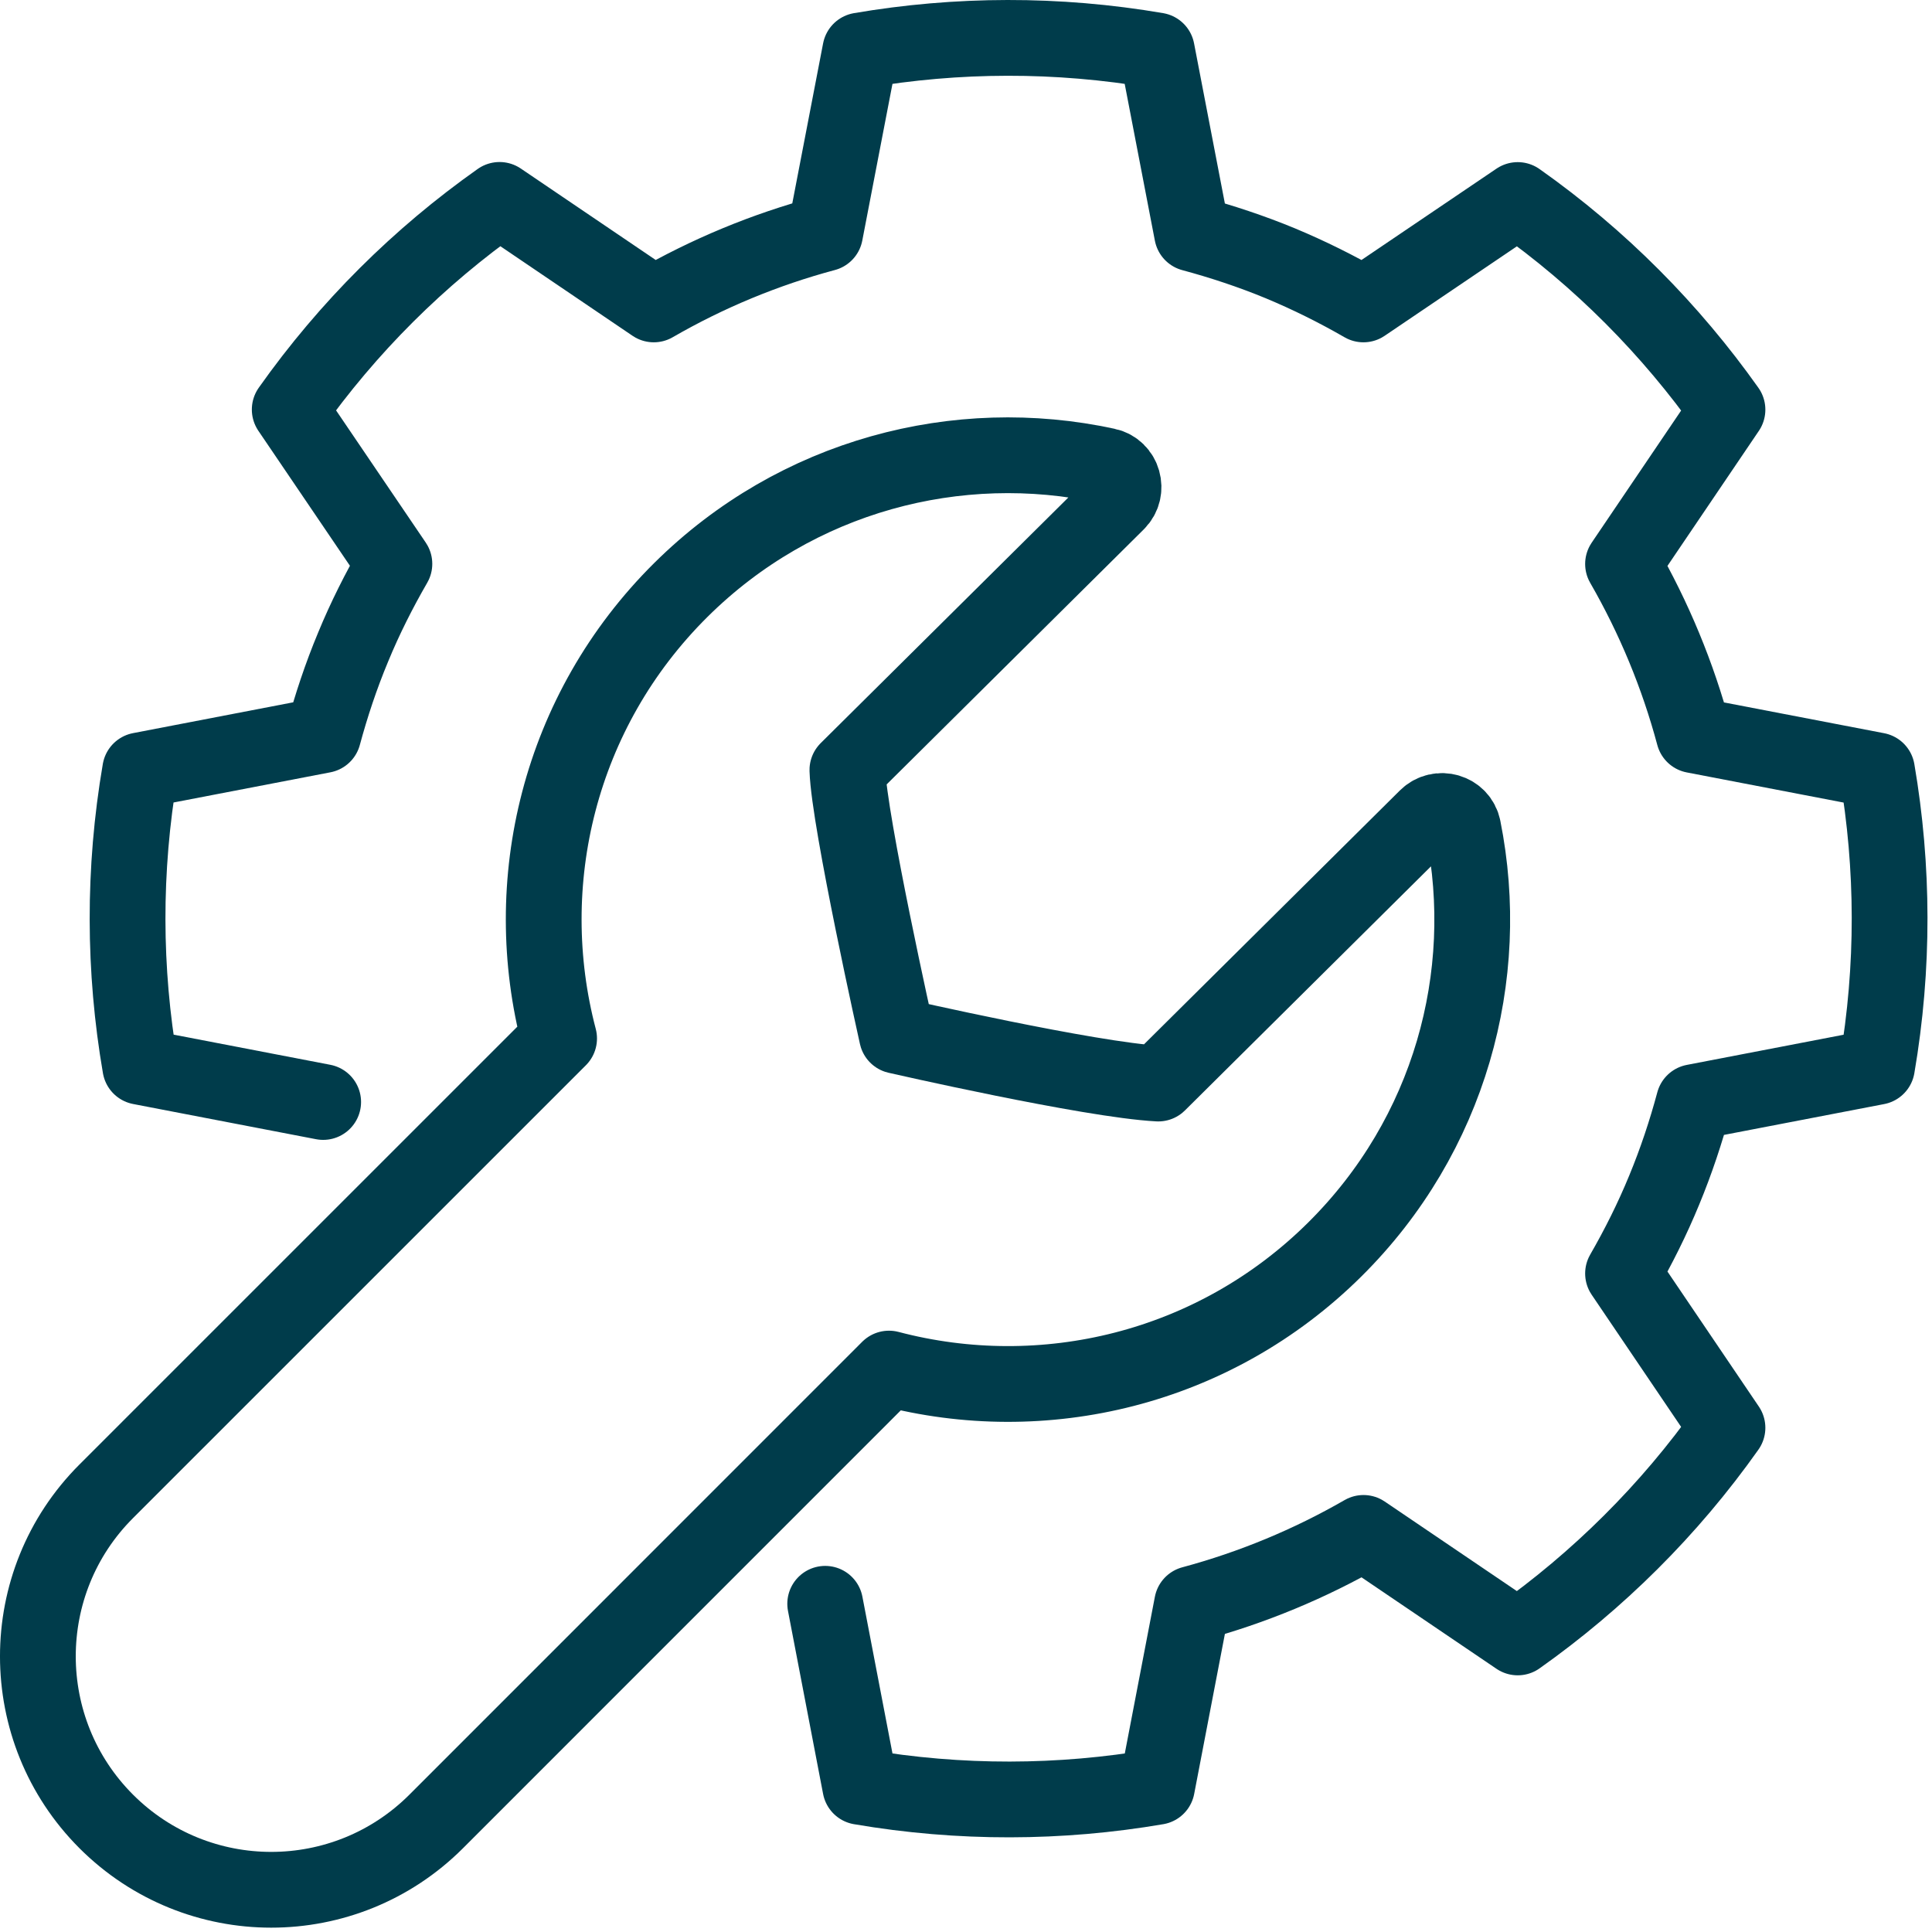 <svg width="51" height="51" viewBox="0 0 51 51" fill="none" xmlns="http://www.w3.org/2000/svg">
<path d="M11.515 48.081L23.467 36.127C27.529 37.197 32.037 36.157 35.237 32.981C38.274 29.967 39.406 25.763 38.624 21.861C38.535 21.416 37.98 21.256 37.658 21.576L30.575 28.603C28.768 28.508 23.677 27.343 23.677 27.343C23.677 27.343 22.411 21.679 22.369 20.326L29.488 13.265C29.81 12.946 29.653 12.388 29.21 12.296C25.288 11.447 21.032 12.54 17.973 15.573C14.748 18.772 13.68 23.315 14.759 27.413L2.804 39.367C0.397 41.773 0.4 45.675 2.804 48.081C5.211 50.487 9.108 50.487 11.515 48.081Z" stroke="#003C4B" stroke-width="2" stroke-linecap="round" stroke-linejoin="round"/>
<path d="M21.783 42.336L22.71 47.168C25.344 47.619 27.989 47.605 30.541 47.168L31.468 42.339C33.051 41.913 34.573 41.283 35.993 40.465L40.064 43.224C42.177 41.728 44.06 39.869 45.601 37.69L42.844 33.617C43.247 32.917 43.614 32.186 43.931 31.415C44.247 30.651 44.505 29.875 44.715 29.093L49.548 28.163C49.999 25.533 49.985 22.889 49.548 20.337L44.715 19.408C44.292 17.828 43.662 16.307 42.844 14.887L45.601 10.814C44.104 8.702 42.247 6.82 40.064 5.28L35.991 8.036C35.29 7.632 34.559 7.268 33.794 6.949C33.026 6.632 32.247 6.375 31.468 6.165L30.538 1.333C27.907 0.882 25.263 0.896 22.71 1.333L21.78 6.162C20.2 6.585 18.679 7.215 17.258 8.036L13.187 5.277C11.069 6.772 9.189 8.632 7.648 10.811L10.411 14.884C10.007 15.584 9.637 16.315 9.321 17.083C9.001 17.85 8.744 18.626 8.533 19.405L3.7 20.335C3.249 22.965 3.263 25.606 3.703 28.161L8.531 29.09" stroke="#003C4B" stroke-width="2" stroke-linecap="round" stroke-linejoin="round"/>
</svg>
